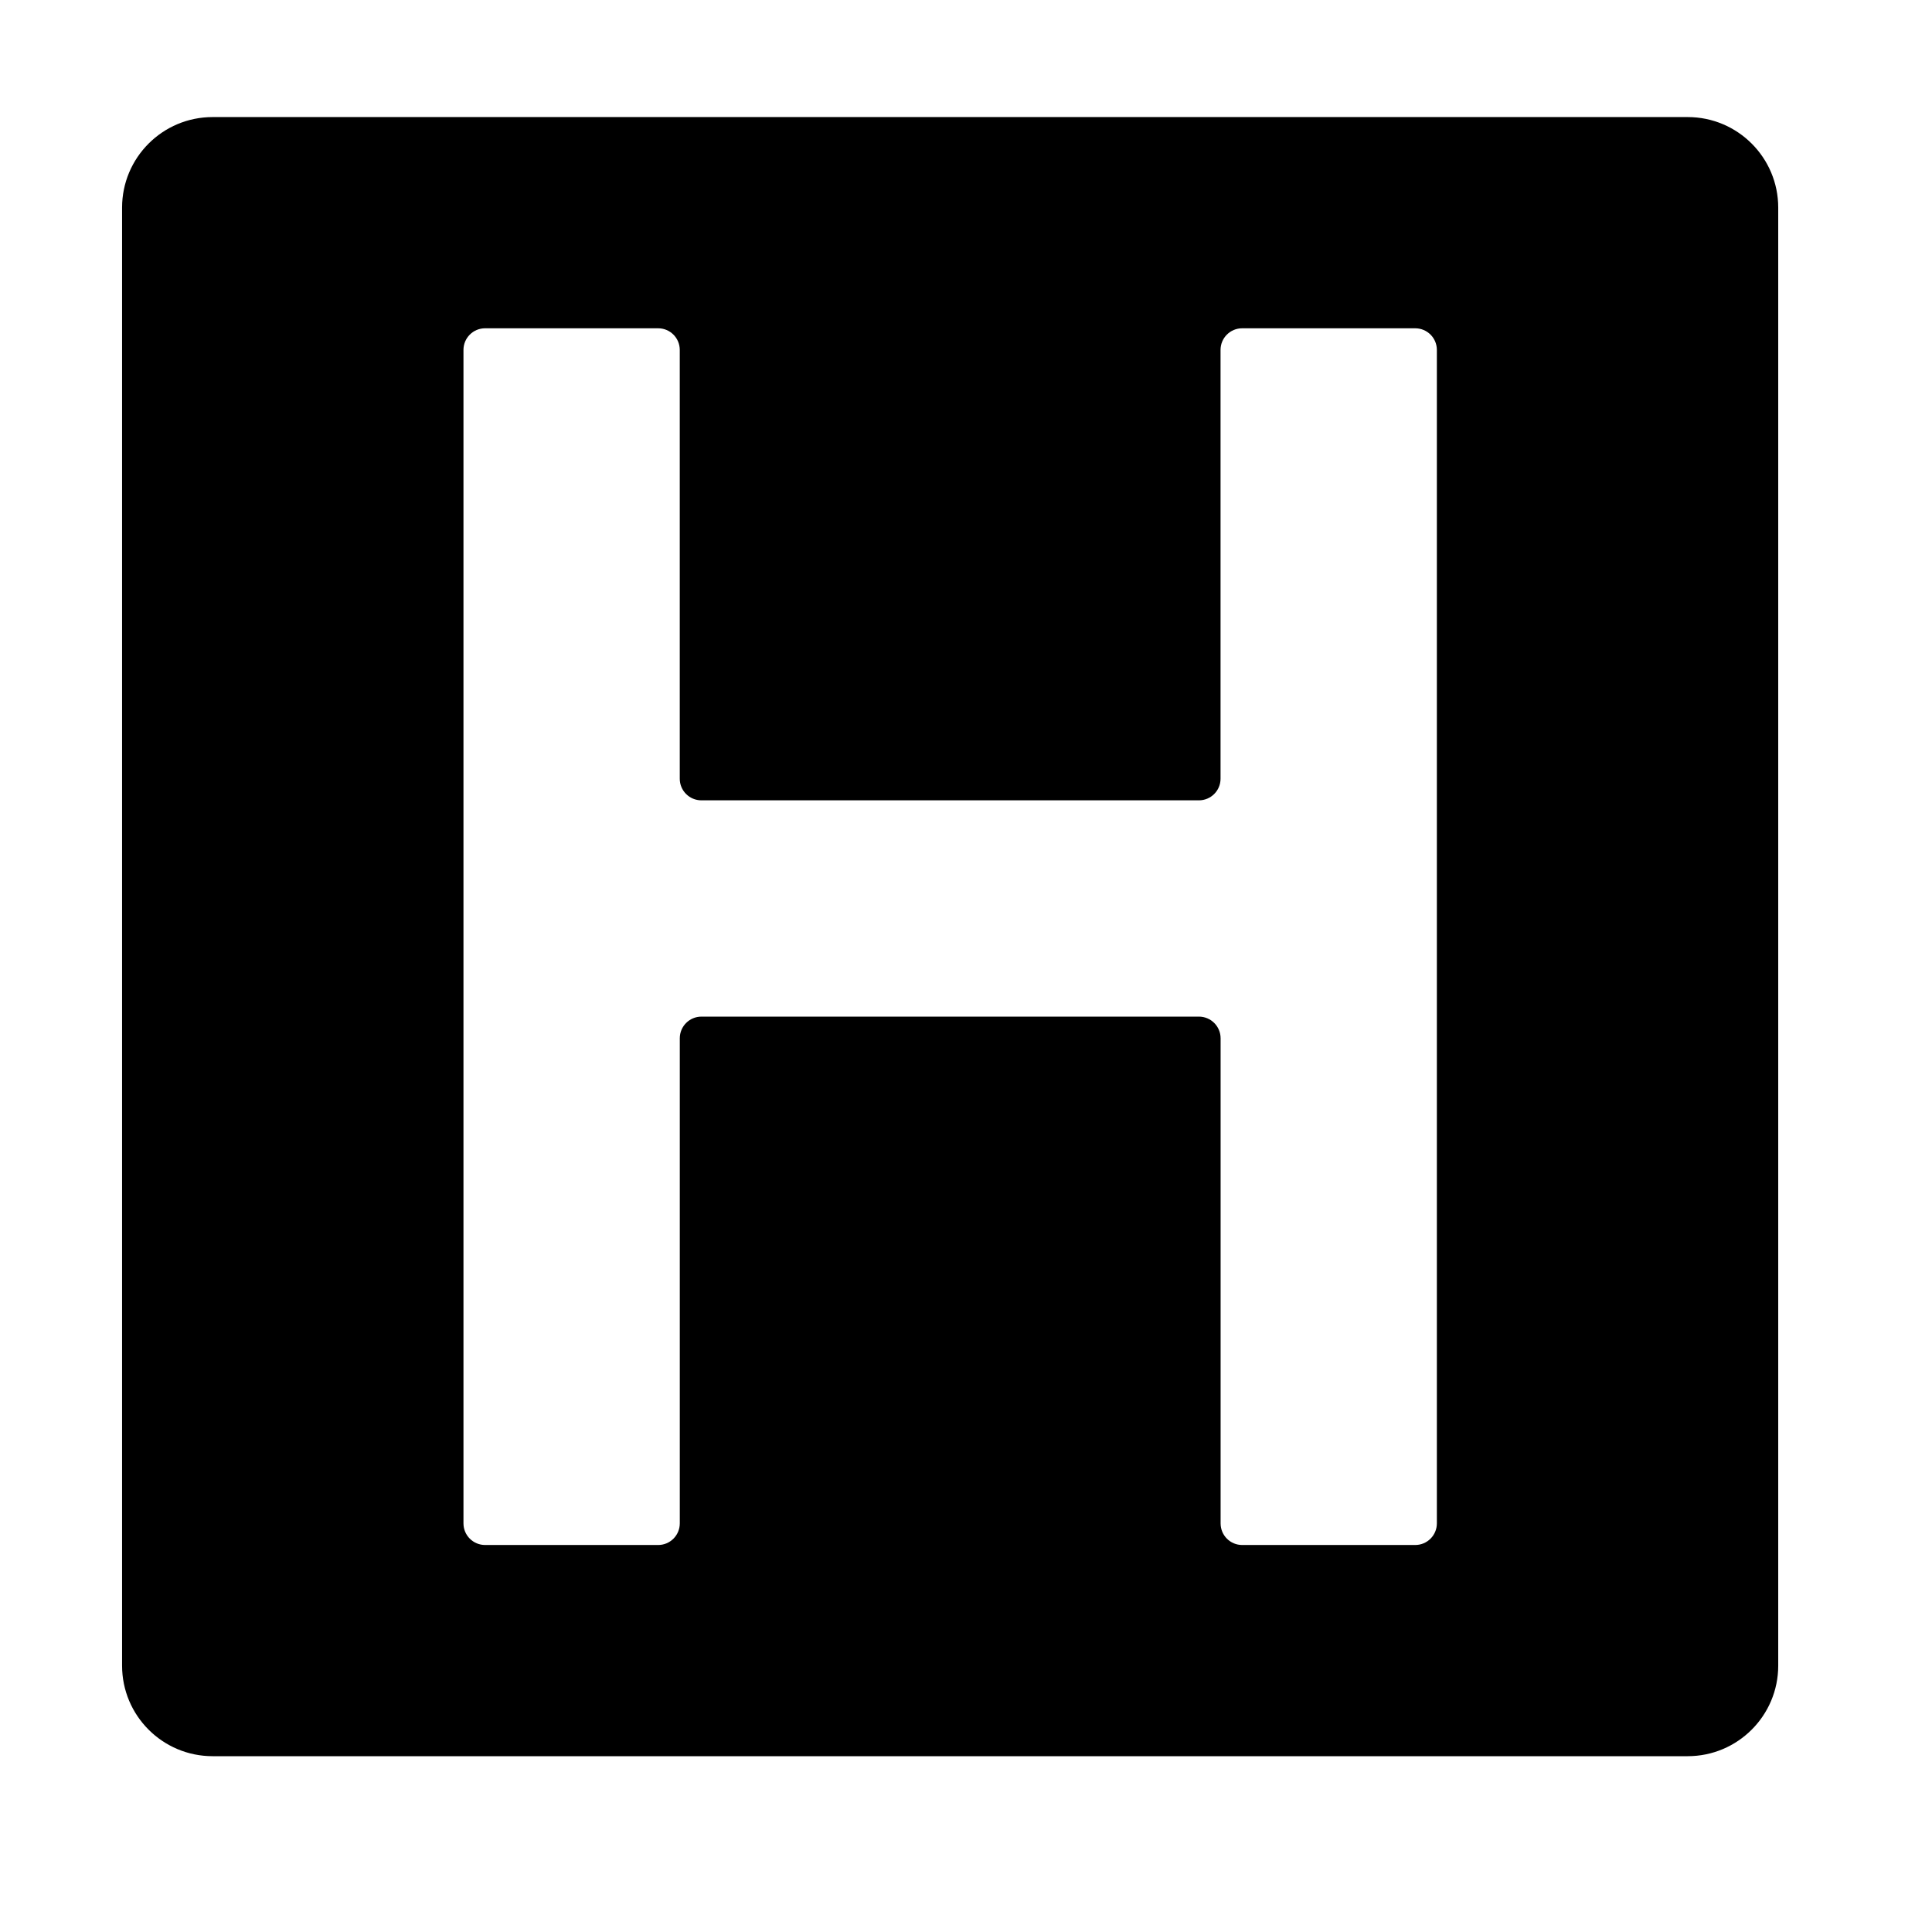 <?xml version="1.0" encoding="utf-8"?>
<!-- Generator: Adobe Illustrator 16.0.4, SVG Export Plug-In . SVG Version: 6.00 Build 0)  -->
<!DOCTYPE svg PUBLIC "-//W3C//DTD SVG 1.1//EN" "http://www.w3.org/Graphics/SVG/1.1/DTD/svg11.dtd">
<svg version="1.1" id="Capa_1" xmlns="http://www.w3.org/2000/svg" xmlns:xlink="http://www.w3.org/1999/xlink" x="0px" y="0px"
	 width="64px" height="64px" viewBox="0 0 64 64" enable-background="new 0 0 64 64" xml:space="preserve">
<path d="M55.906,3.878H7.044c-1.657,0-3,1.343-3,3v48.298c0,1.657,1.343,3,3,3h48.862c1.656,0,3-1.343,3-3V6.878
	C58.906,5.221,57.562,3.878,55.906,3.878z M47.598,50.463c0,0.396-0.32,0.717-0.717,0.717h-5.732c-0.396,0-0.715-0.32-0.715-0.717
	V34.395c0-0.396-0.322-0.718-0.718-0.718h-16.48c-0.396,0-0.717,0.321-0.717,0.718v16.068c0,0.396-0.32,0.717-0.716,0.717H16.07
	c-0.396,0-0.717-0.32-0.717-0.717V11.592c0-0.396,0.32-0.717,0.717-0.717h5.732c0.396,0,0.716,0.32,0.716,0.717v14.204
	c0,0.396,0.321,0.716,0.717,0.716h16.48c0.396,0,0.717-0.32,0.717-0.716V11.592c0-0.396,0.32-0.717,0.717-0.717h5.731
	c0.397,0,0.718,0.32,0.718,0.717V50.463z"/>
</svg>
